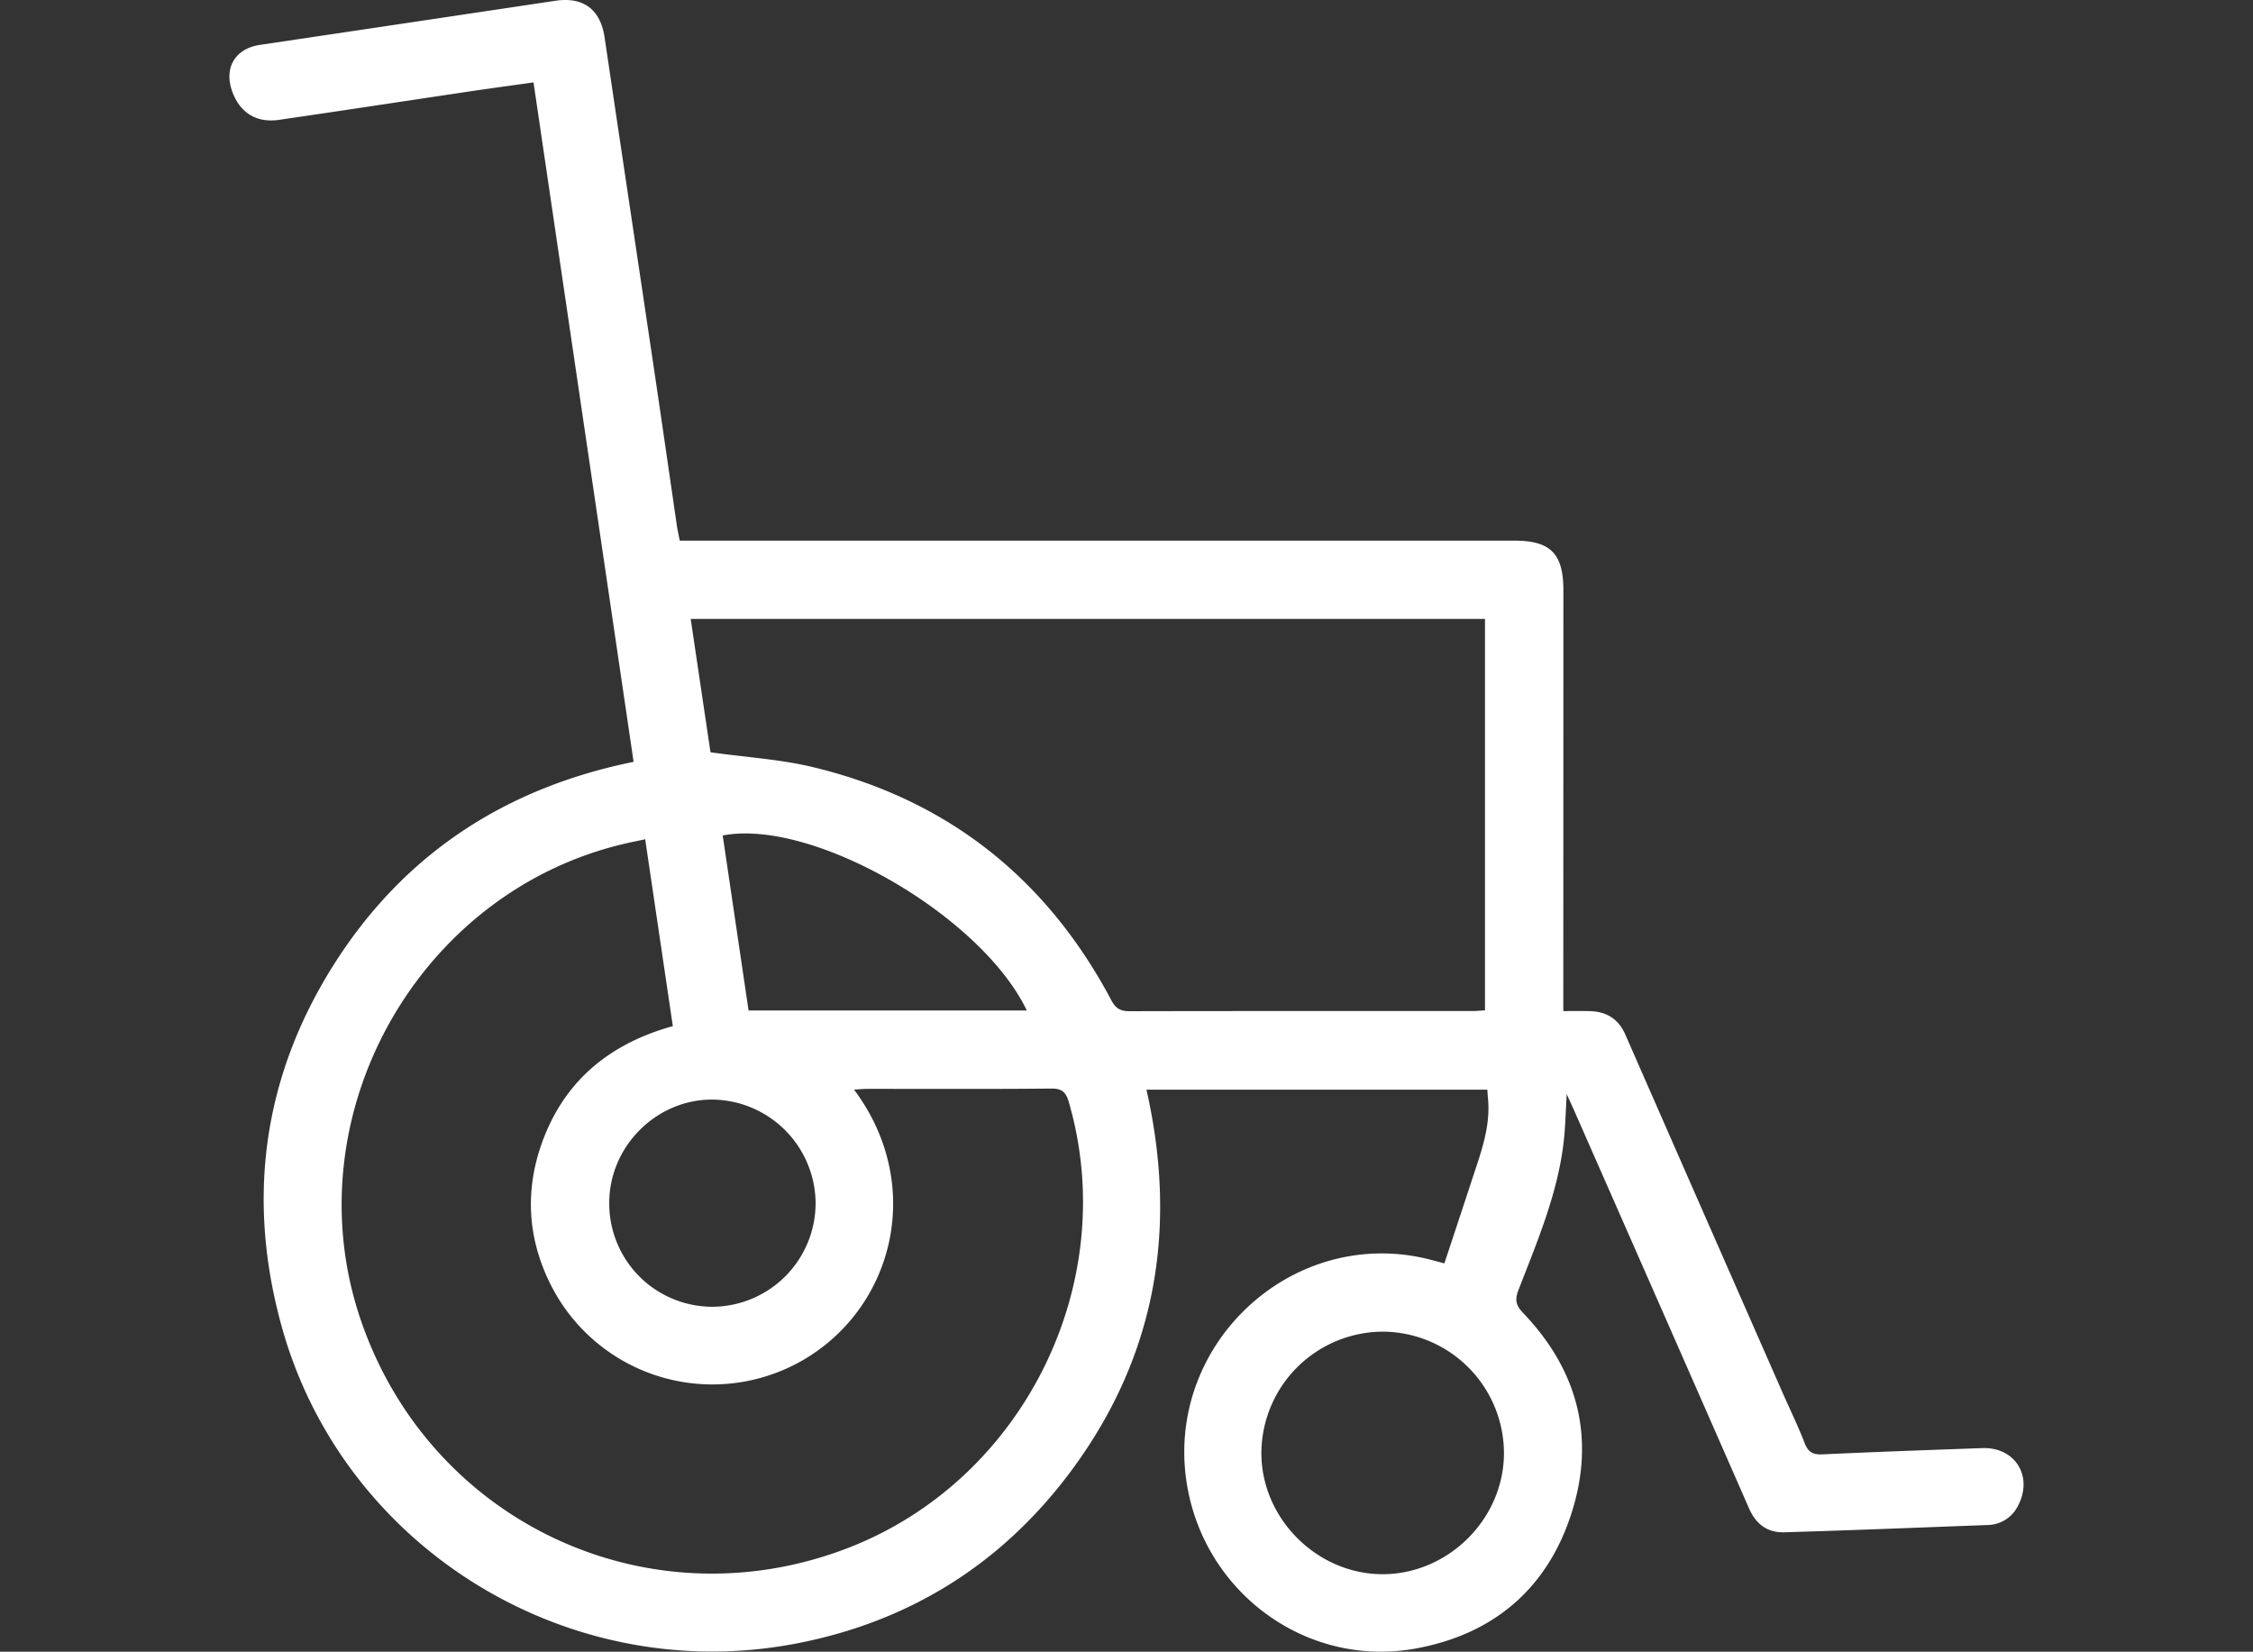 <?xml version="1.0" encoding="UTF-8"?> <svg xmlns="http://www.w3.org/2000/svg" data-name="Layer 1" width="51.93" height="38.068"><rect width="100%" height="100%" fill="#333333" stroke="none"/><path d="M14.043 27.714a2.378 2.378 0 0 0 2.363 2.404 2.39 2.39 0 0 0 2.393-2.378 2.404 2.404 0 0 0-2.383-2.397c-1.288-.003-2.369 1.077-2.373 2.371m9.625-4.424c-1.057-2.199-4.944-4.433-7.01-4.034l.596 4.034h6.414zm10.997 10.217a2.807 2.807 0 0 0-2.778-2.815 2.81 2.81 0 0 0-2.813 2.781c-.01 1.517 1.277 2.809 2.795 2.809 1.51-.001 2.786-1.267 2.796-2.775m-.437-10.221v-9.021H15.92l.456 3.073c.828.117 1.621.162 2.381.347 3.091.749 5.372 2.565 6.86 5.371.106.2.22.25.426.25 2.634-.006 5.268-.003 7.902-.004.089 0 .179-.01.283-.016m-19.357-3.943c-.197.043-.346.072-.494.107-4.771 1.127-7.638 6.292-6.073 10.939 1.585 4.704 6.662 7.079 11.276 5.275 4.034-1.579 6.265-6.118 5.053-10.271-.063-.215-.152-.306-.397-.304-1.415.014-2.83.006-4.245.007-.093 0-.187.01-.306.017 1.647 2.206.911 5.035-1.193 6.244a4.17 4.17 0 0 1-5.776-1.703c-.534-1.035-.625-2.122-.257-3.22.494-1.471 1.55-2.37 3.049-2.784l-.637-4.307m-.267-1.784-2.307-15.66c-.495.07-.976.135-1.457.206-1.468.219-2.936.443-4.406.657-.522.077-.903-.163-1.08-.65-.2-.549.066-.993.64-1.078C8.263.697 10.532.358 12.8.018c.643-.097 1.039.197 1.135.842.379 2.552.762 5.104 1.141 7.656.179 1.205.352 2.411.528 3.616.015.101.039.2.064.328h19.227c.845 0 1.14.297 1.14 1.149l-.002 9.291v.403c.227 0 .418-.004.609.001.382.011.66.175.819.537 1.208 2.756 2.419 5.511 3.63 8.266.169.384.354.762.505 1.153.08.207.188.27.407.26 1.229-.057 2.459-.101 3.688-.144.756-.027 1.176.649.825 1.323a.797.797 0 0 1-.719.45c-1.557.058-3.115.121-4.672.167-.381.012-.649-.183-.809-.546-1.339-3.057-2.684-6.11-4.028-9.164-.045-.103-.092-.204-.176-.388-.026.419-.031.755-.069 1.087-.137 1.205-.612 2.31-1.043 3.426-.085.221-.067.347.105.528 1.254 1.309 1.669 2.861 1.126 4.589-.551 1.752-1.796 2.819-3.601 3.147-2.565.466-4.974-1.36-5.298-3.962-.381-3.067 2.377-5.656 5.39-5.057.18.035.357.088.57.142.217-.657.432-1.304.644-1.952.198-.602.425-1.199.36-1.853-.006-.06-.008-.119-.014-.198h-7.857c.725 3.198.224 6.157-1.748 8.802-1.585 2.127-3.706 3.455-6.306 3.959-5.245 1.018-10.456-2.18-11.877-7.298-.811-2.92-.445-5.717 1.169-8.296 1.611-2.574 3.959-4.118 6.941-4.723" fill="#fff"></path></svg> 